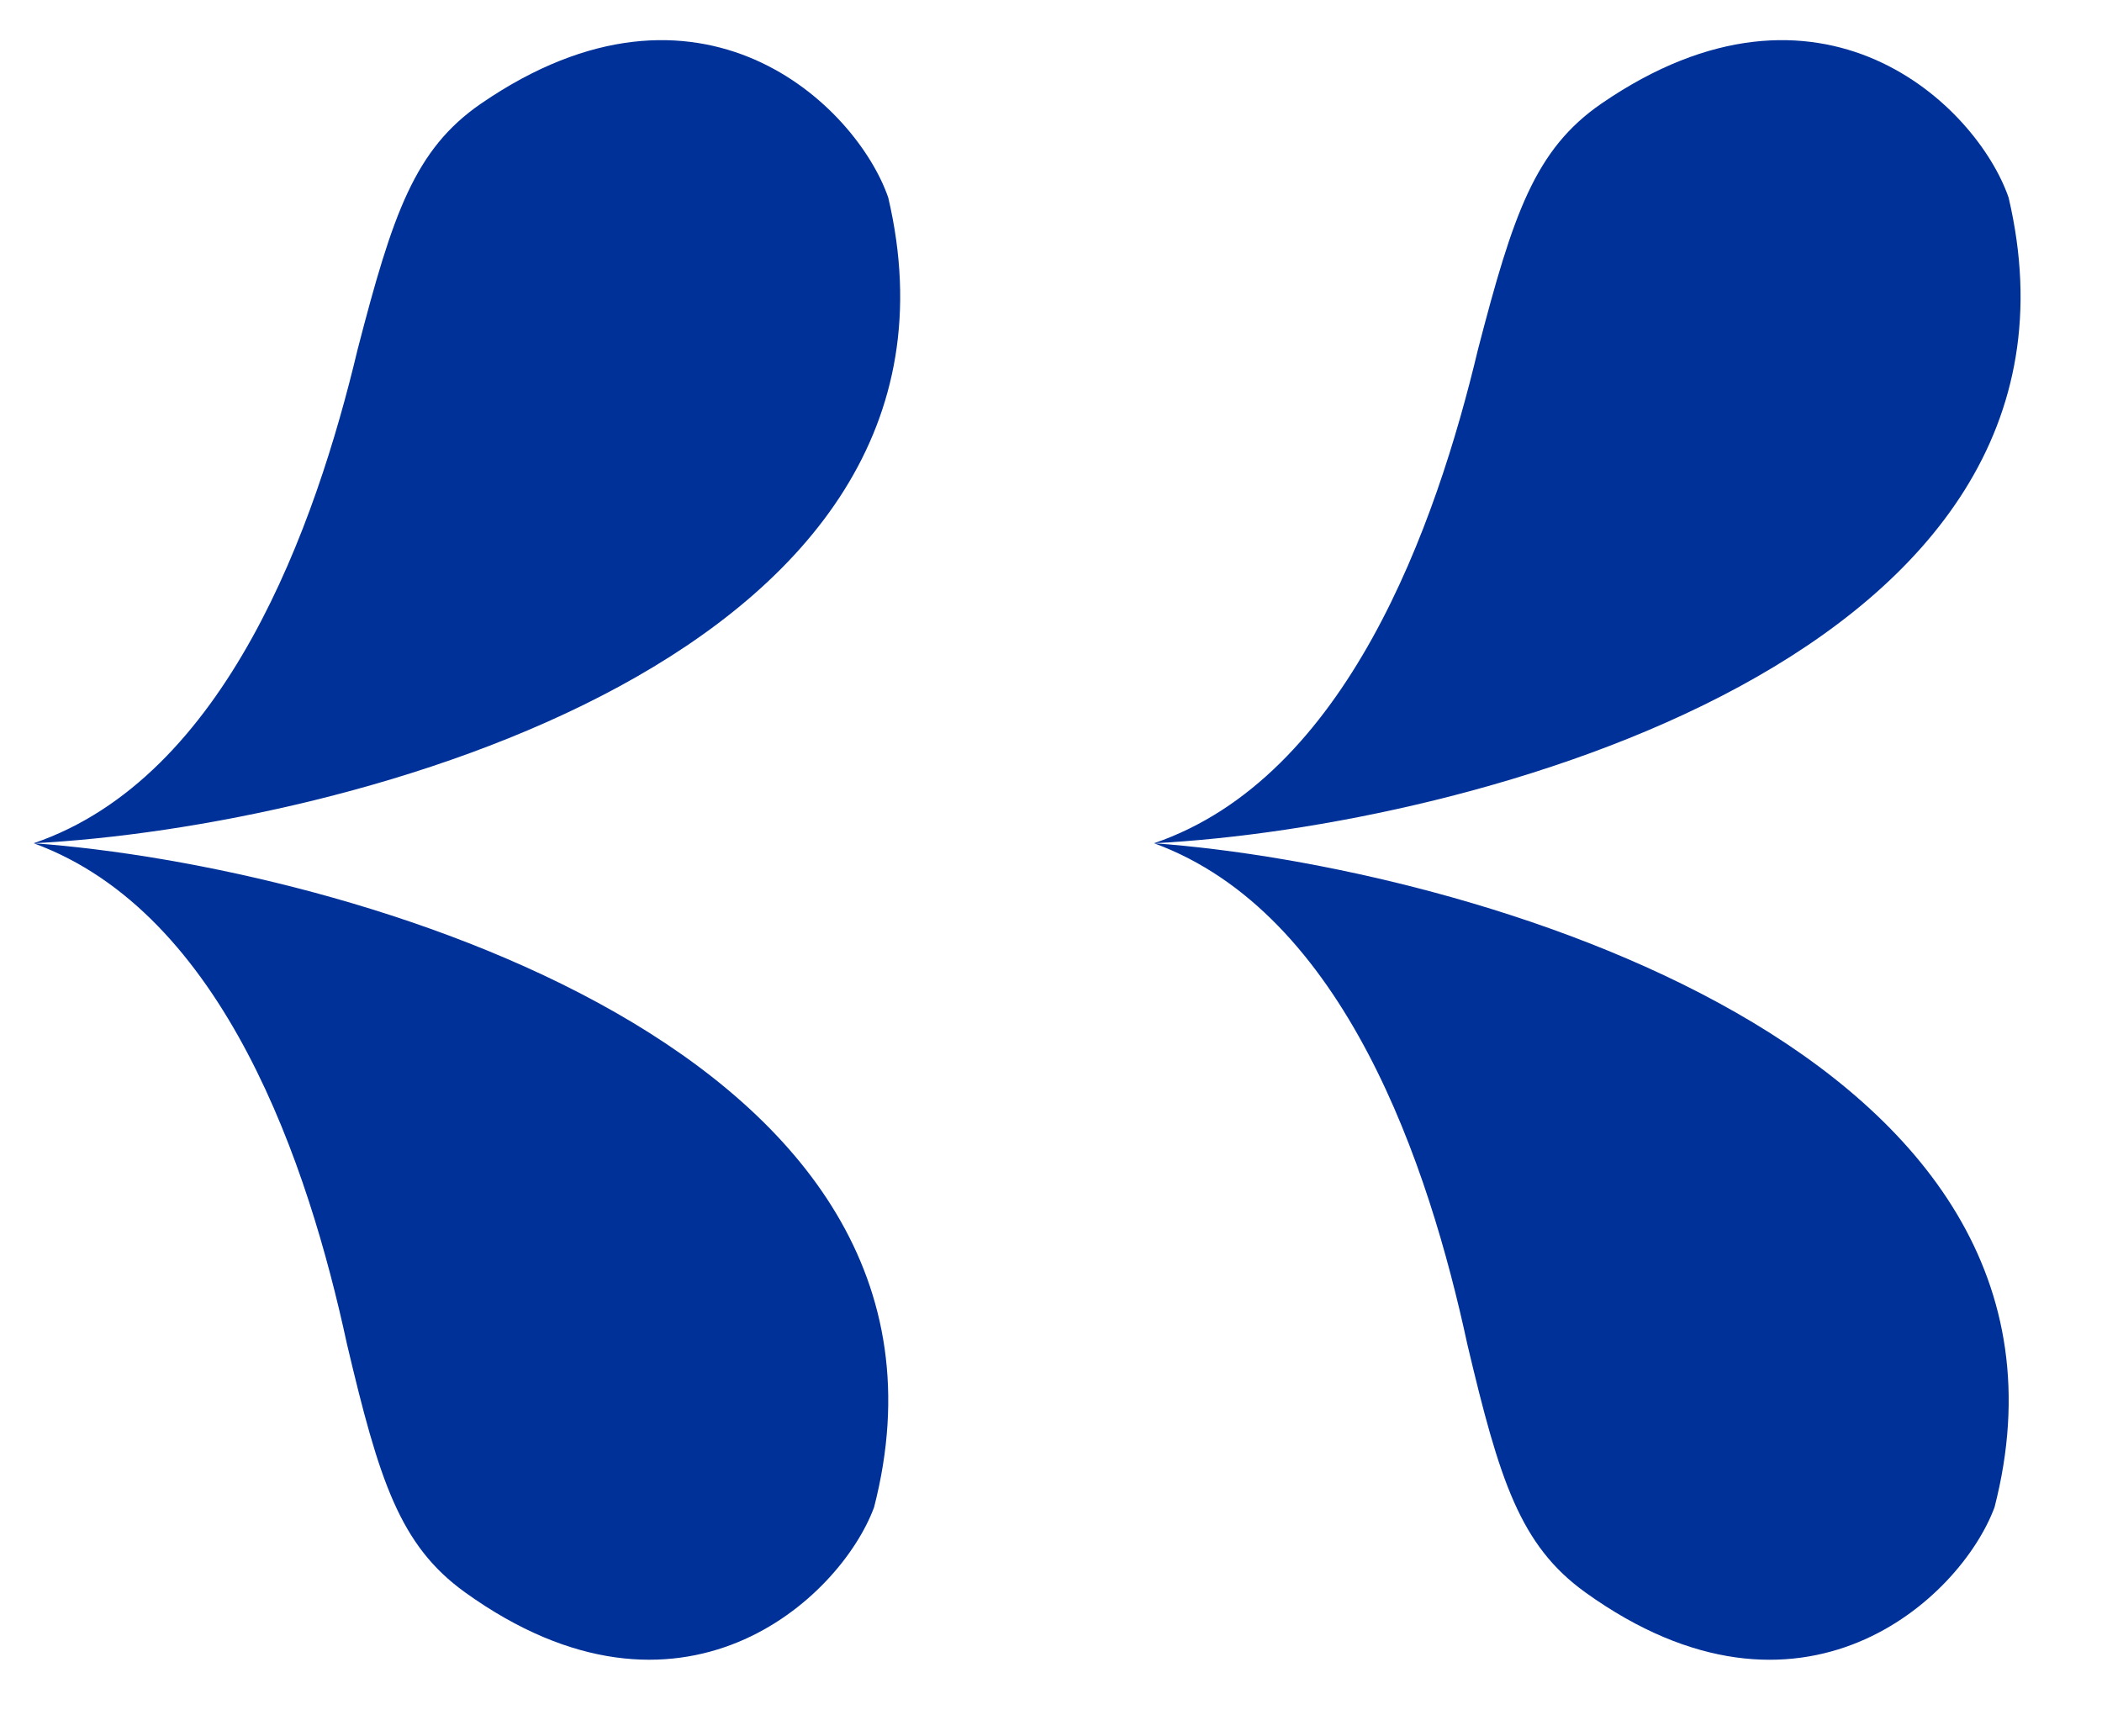 <?xml version="1.0" encoding="UTF-8"?> <svg xmlns="http://www.w3.org/2000/svg" width="23" height="19" viewBox="0 0 23 19" fill="none"><path d="M0.368 9.228C3.795 9.478 10.853 11.495 9.564 16.495C9.195 17.493 7.45 19.123 5.09 17.427C4.372 16.911 4.148 16.198 3.796 14.707C3.378 12.77 2.46 9.993 0.368 9.228ZM5.266 1.132C7.662 -0.512 9.371 1.156 9.719 2.162C10.899 7.188 3.8 9.052 0.368 9.228C2.476 8.508 3.454 5.752 3.913 3.824C4.297 2.342 4.536 1.633 5.266 1.132Z" fill="#003199"></path><path d="M12.627 9.228C16.054 9.478 23.112 11.495 21.824 16.495C21.454 17.493 19.71 19.123 17.349 17.428C16.631 16.912 16.407 16.198 16.055 14.709C15.637 12.771 14.72 9.993 12.627 9.228ZM17.525 1.132C19.921 -0.512 21.63 1.156 21.978 2.162C23.159 7.188 16.059 9.052 12.627 9.228C14.736 8.508 15.713 5.752 16.172 3.824C16.557 2.341 16.796 1.633 17.525 1.132Z" fill="#003199"></path></svg> 